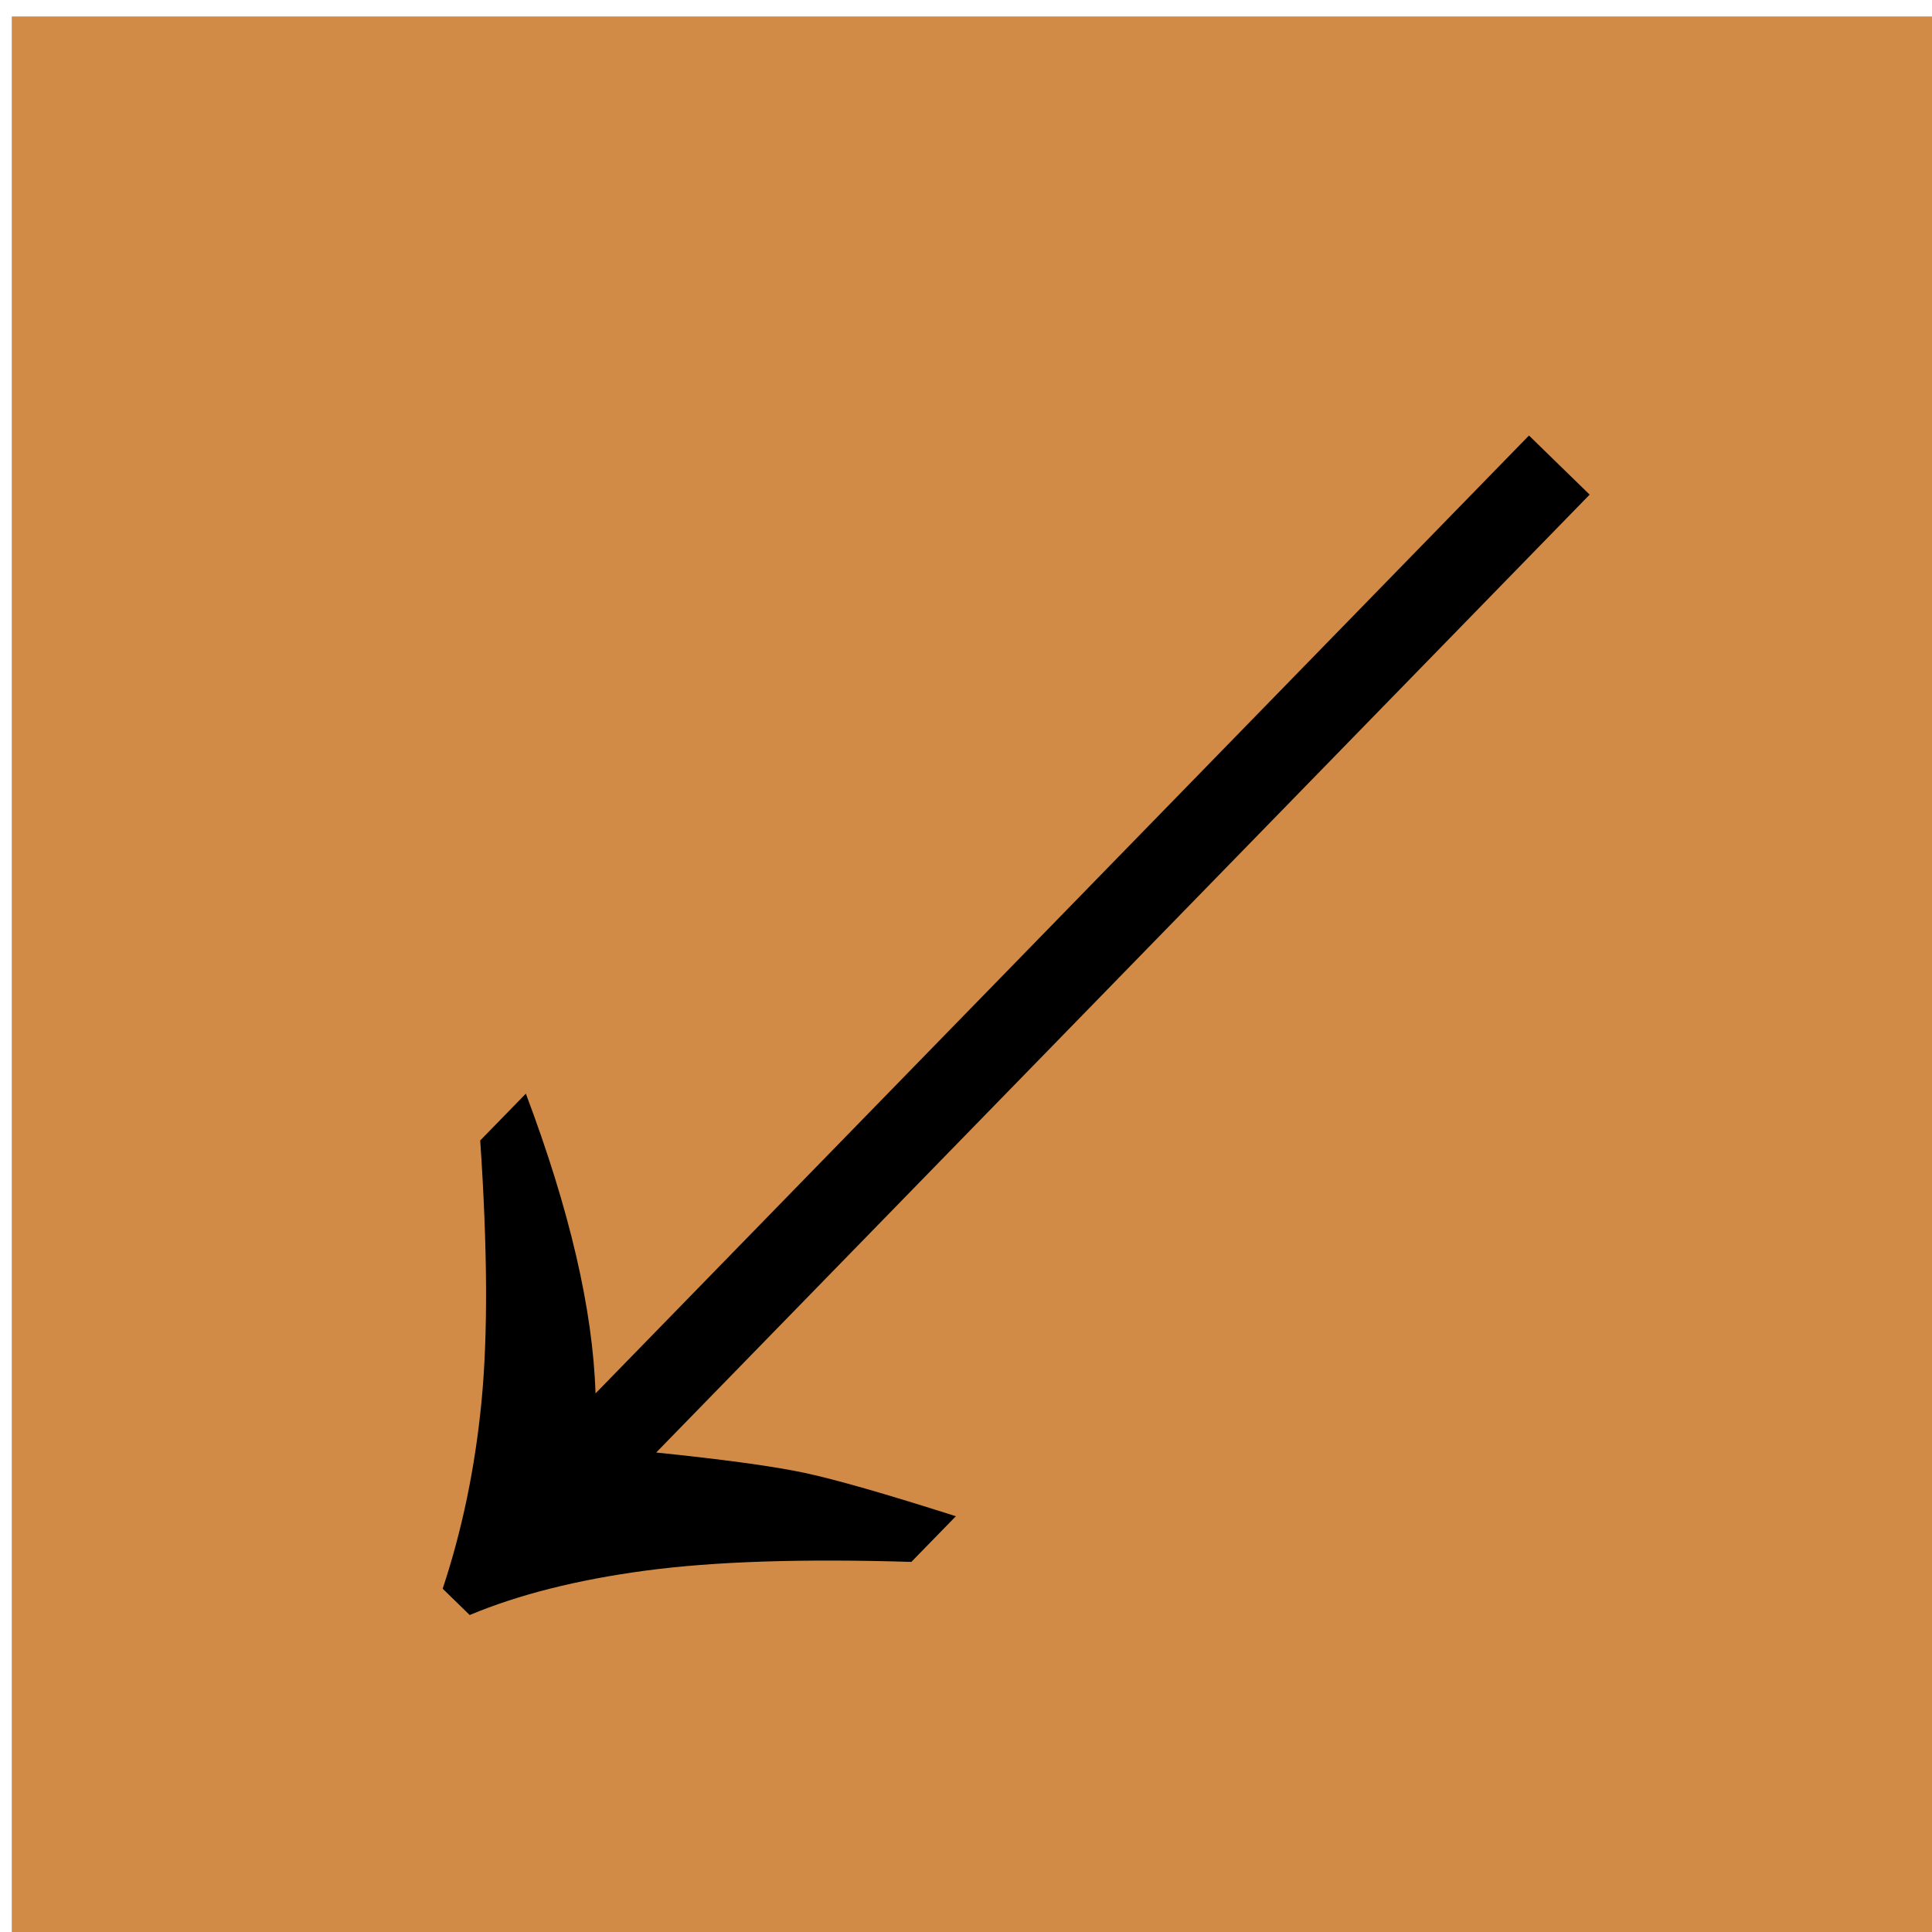 <?xml version="1.0" encoding="UTF-8" standalone="no"?>
<!-- Created with Inkscape (http://www.inkscape.org/) -->

<svg
   xmlns:dc="http://purl.org/dc/elements/1.1/"
   xmlns:cc="http://creativecommons.org/ns#"
   xmlns:rdf="http://www.w3.org/1999/02/22-rdf-syntax-ns#"
   xmlns:svg="http://www.w3.org/2000/svg"
   xmlns="http://www.w3.org/2000/svg"
   xmlns:sodipodi="http://sodipodi.sourceforge.net/DTD/sodipodi-0.dtd"
   xmlns:inkscape="http://www.inkscape.org/namespaces/inkscape"
   width="45"
   height="45"
   id="svg2"
   version="1.1"
   inkscape:version="0.48.3.1 r9886"
   sodipodi:docname="Chess_uld45.svg">
  <defs
     id="defs4" />
  <sodipodi:namedview
     id="base"
     pagecolor="#ffffff"
     bordercolor="#666666"
     borderopacity="1.0"
     inkscape:pageopacity="0.0"
     inkscape:pageshadow="2"
     inkscape:zoom="3.959798"
     inkscape:cx="20.023018"
     inkscape:cy="28.007288"
     inkscape:document-units="px"
     inkscape:current-layer="layer1"
     showgrid="false"
     inkscape:window-width="451"
     inkscape:window-height="445"
     inkscape:window-x="458"
     inkscape:window-y="377"
     inkscape:window-maximized="0" />
  <g
     inkscape:label="Layer 1"
     inkscape:groupmode="layer"
     id="layer1"
     transform="translate(0,-1007.362)">
    <path
       style="fill:#d18b47;fill-opacity:1;stroke:none;stroke-width:0.279;stroke-miterlimit:4;stroke-opacity:1;stroke-dashoffset:0"
       d="m 0.274,1007.745 45.148,0 0,44.869 -45.148,0 z"
       id="rect2985"
       inkscape:connector-curvature="0" />
    <path
       style="font-size:40px;font-style:normal;font-variant:normal;font-weight:bold;font-stretch:normal;line-height:125%;letter-spacing:0px;word-spacing:0px;fill:#000000;fill-opacity:1;stroke:none;font-family:Arial;-inkscape-font-specification:Arial Bold"
       inkscape:connector-curvature="0"
       id="path3027-3-7"
       d="m 21.228,1043.741 1.036,-1.063 c -1.637,-0.522 -2.813,-0.859 -3.528,-1.011 -0.716,-0.152 -1.866,-0.31 -3.452,-0.473 l 21.742,-22.311 -1.413,-1.377 -21.742,22.311 c -0.062,-1.951 -0.603,-4.279 -1.623,-6.982 l -1.063,1.091 c 0.171,2.511 0.181,4.539 0.03,6.084 -0.15,1.544 -0.452,2.996 -0.904,4.356 l 0.629,0.613 c 1.136,-0.475 2.499,-0.82 4.089,-1.033 1.59,-0.214 3.656,-0.282 6.199,-0.204 z" />
  </g>
</svg>
